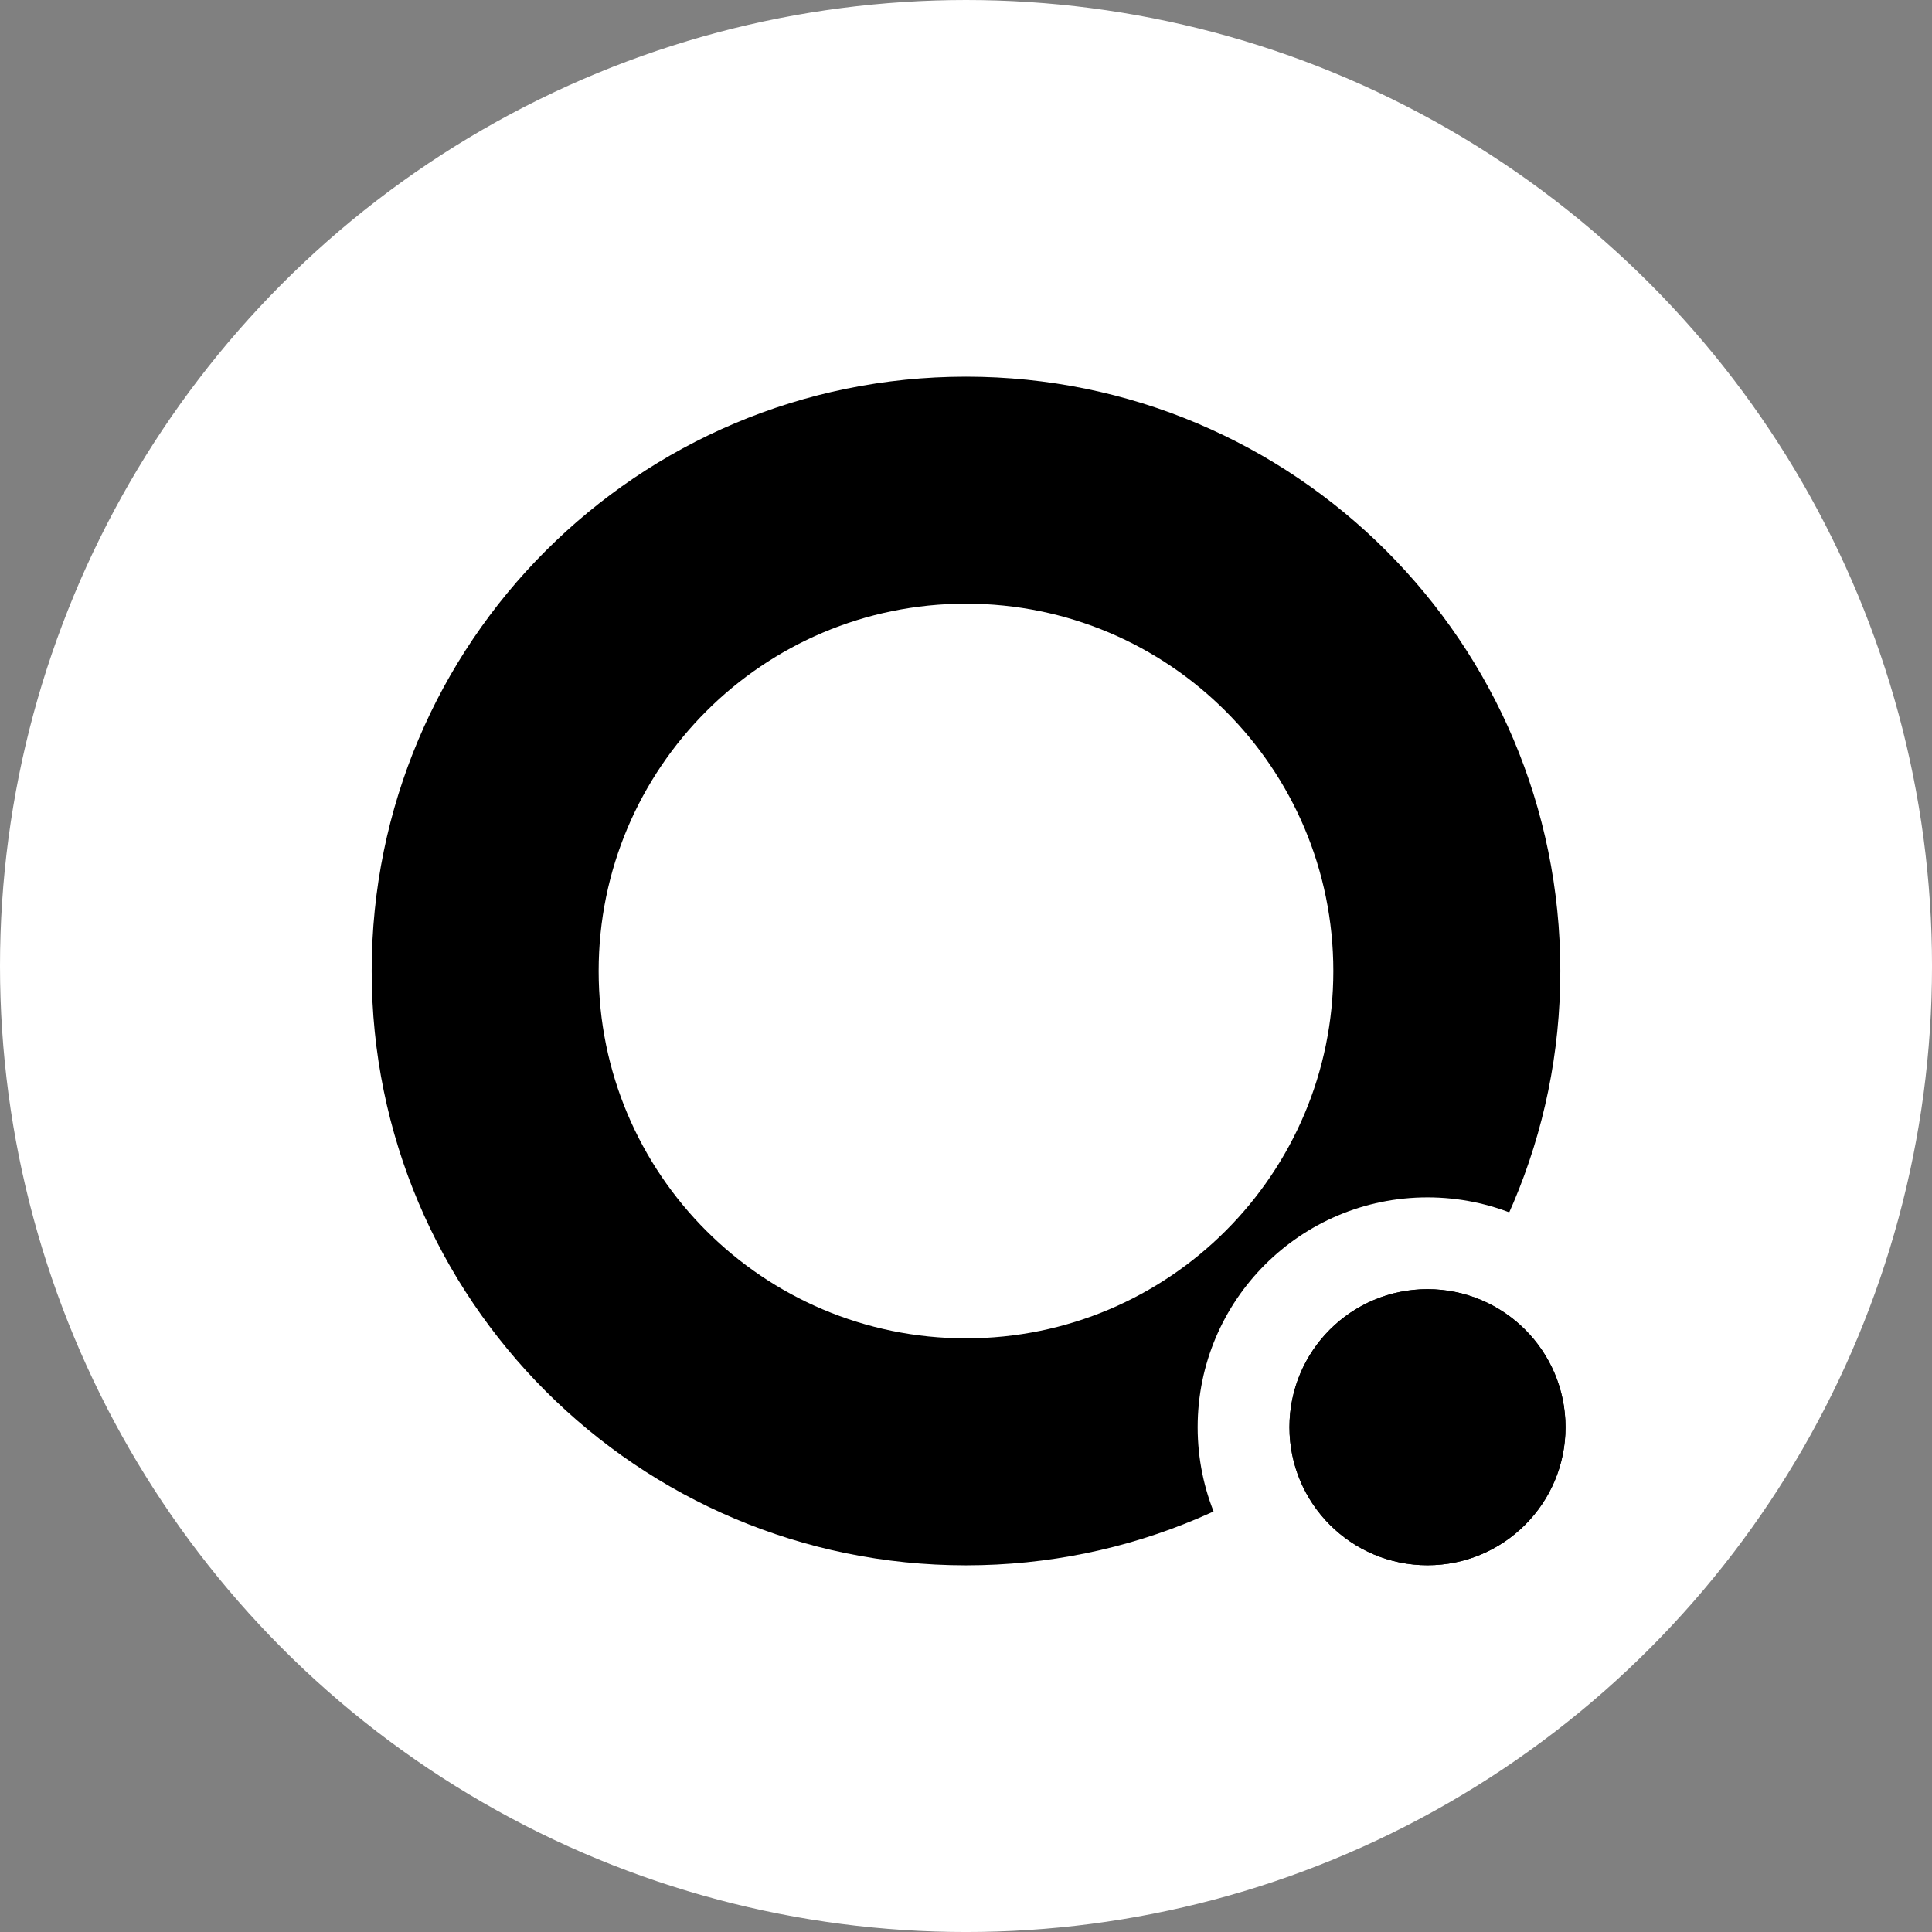 <?xml version="1.0" encoding="UTF-8"?>
<svg id="Layer_2" data-name="Layer 2" xmlns="http://www.w3.org/2000/svg" viewBox="0 0 1142.83 1142.83">
  <rect x="0" y="0" width="1142.83" height="1142.83" fill="#808080" stroke="none"/>
  <defs>
    <style>
      .cls-1, .cls-2 {
        fill: #fff;
      }

      .cls-2 {
        stroke: #fff;
        stroke-miterlimit: 10;
      }
    </style>
  </defs>
  <g id="Layer_1-2" data-name="Layer 1">
    <circle class="cls-2" cx="571.42" cy="571.42" r="570.92"/>
    <path d="m571.41,222.82c-194.16,0-351.55,157.4-351.55,351.56s157.39,351.55,351.55,351.55,351.56-157.39,351.56-351.55-157.4-351.56-351.56-351.56Zm0,568.85c-120,0-217.29-97.29-217.29-217.29s97.29-217.29,217.29-217.29,217.29,97.28,217.29,217.29-97.28,217.29-217.29,217.29Z"/>
    <g>
      <g>
        <circle class="cls-1" cx="844.39" cy="844.23" r="135.95"/>
        <circle cx="844.39" cy="844.23" r="81.65"/>
      </g>
      <circle cx="844.39" cy="844.23" r="81.65"/>
    </g>
  </g>
</svg>